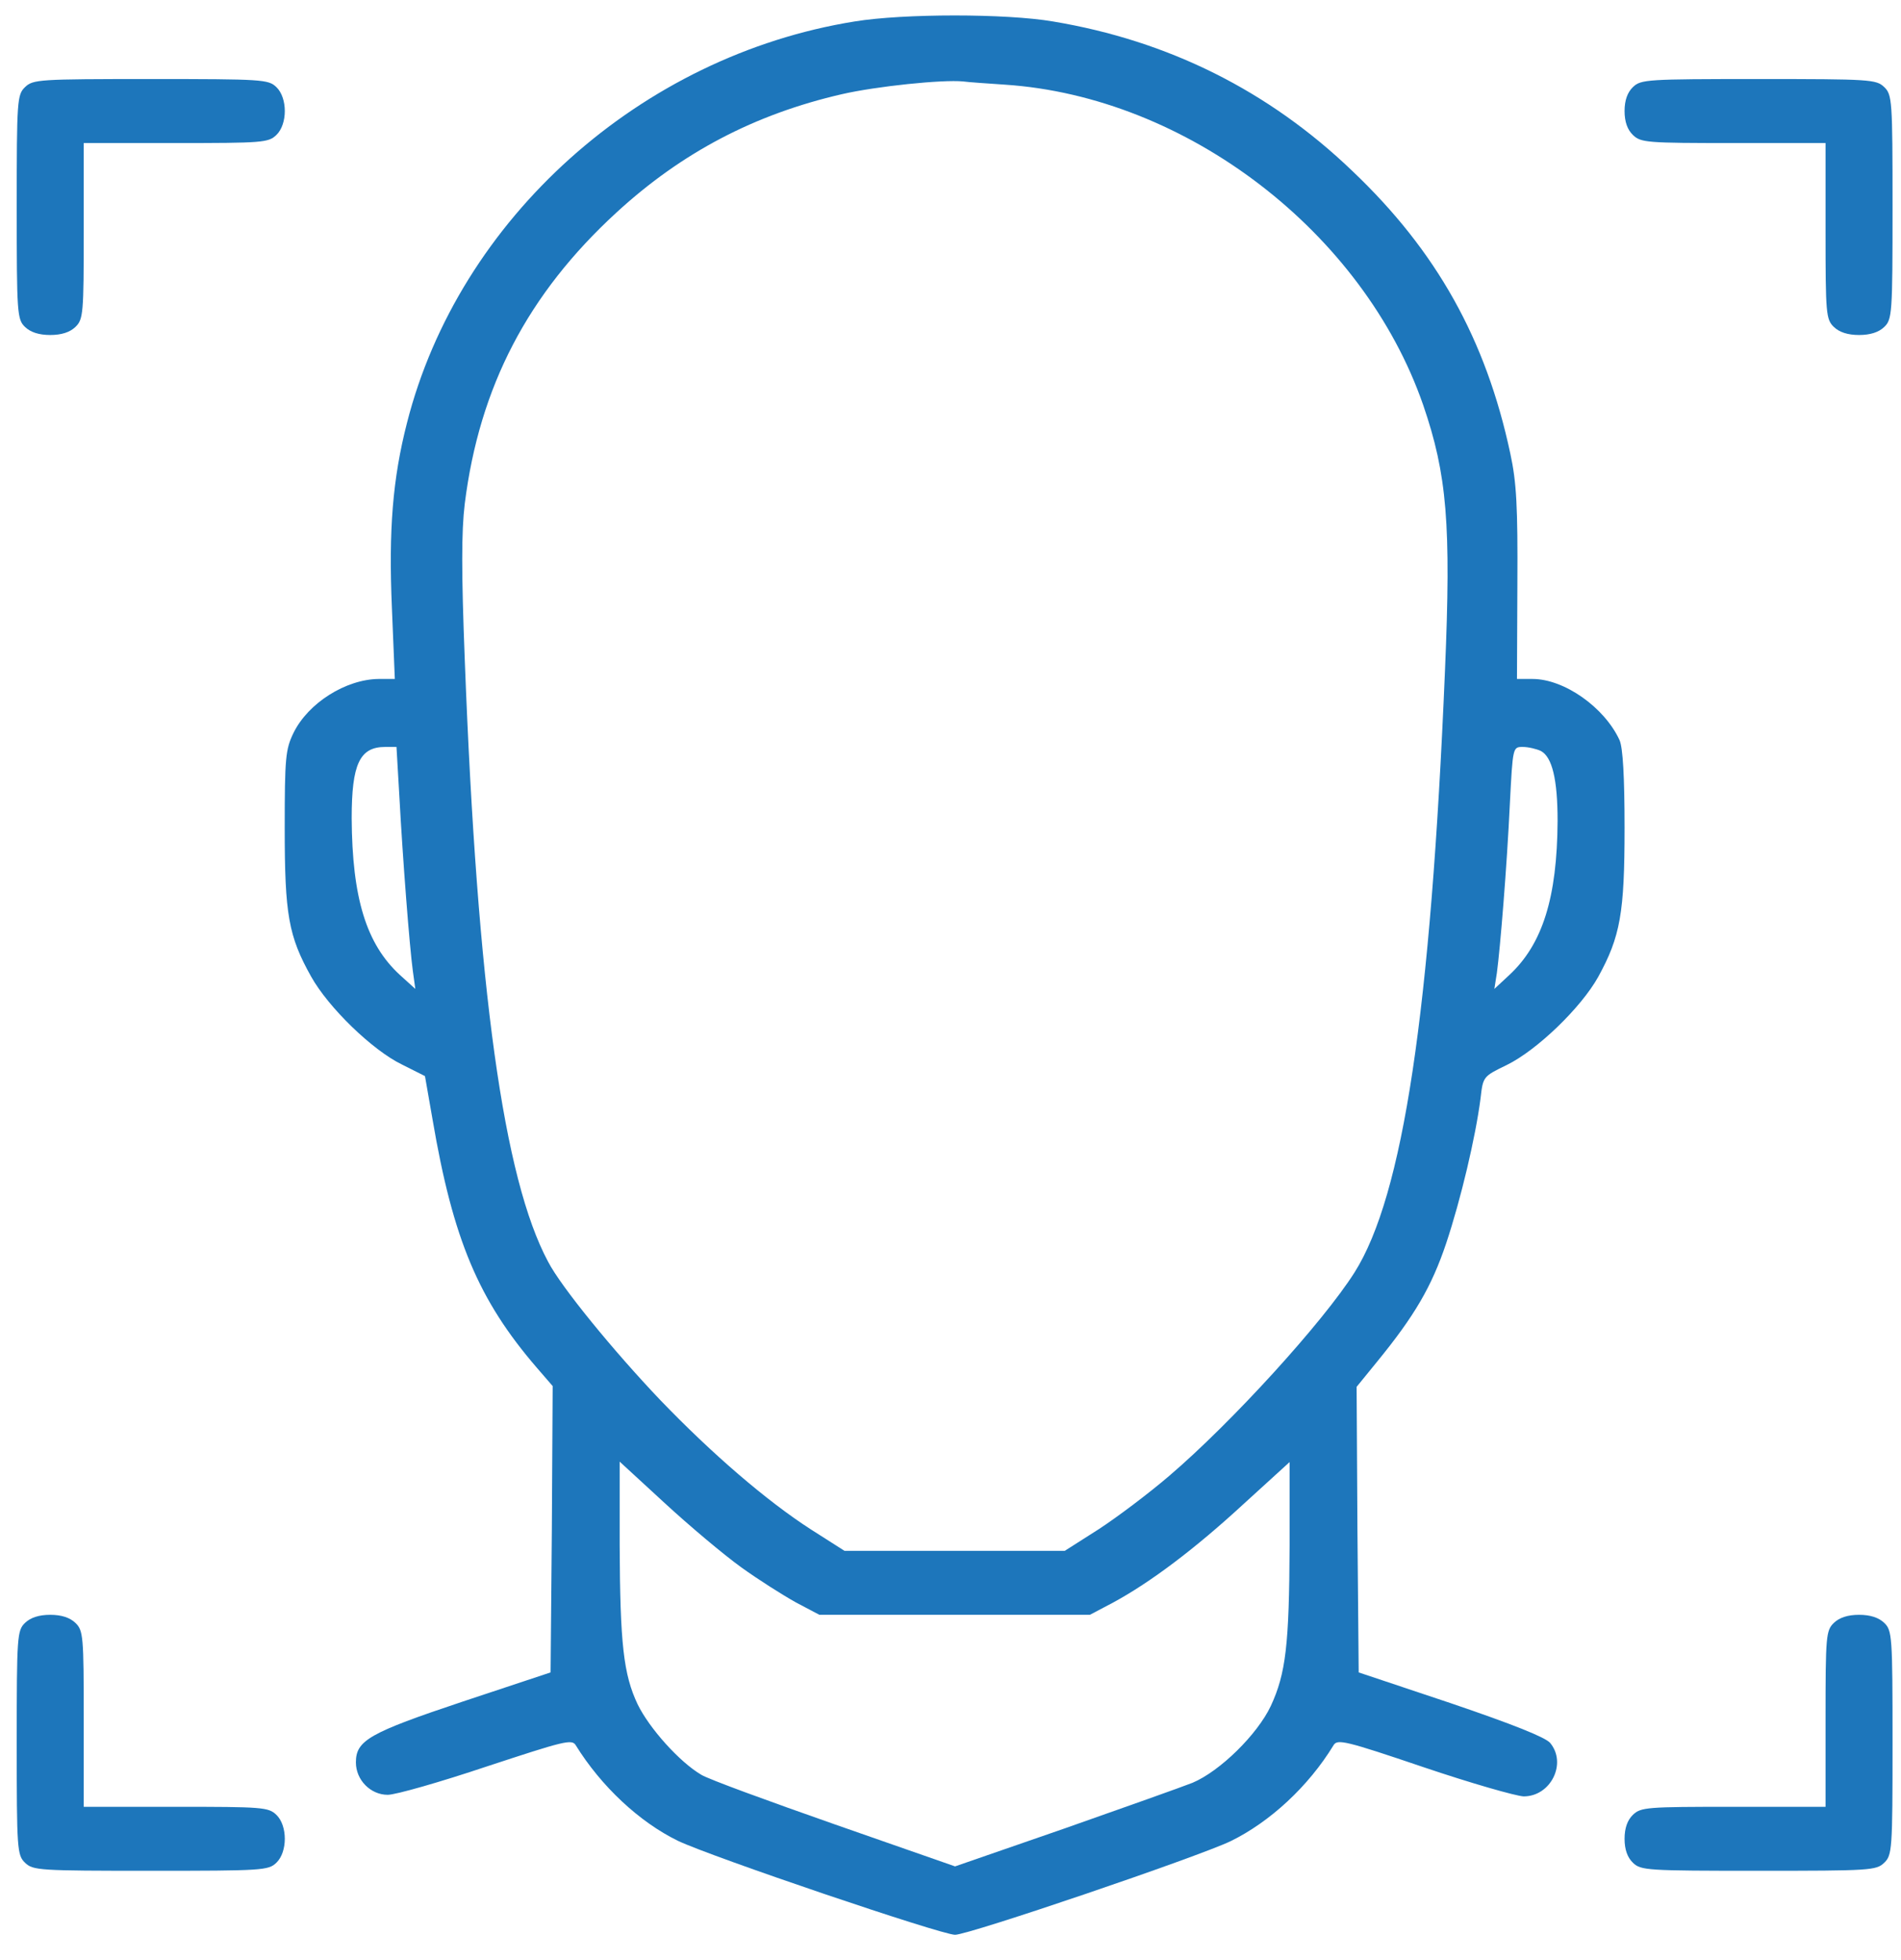 <svg width="65" height="67" viewBox="0 0 65 67" fill="none" xmlns="http://www.w3.org/2000/svg">
<path d="M29.22 0.734C21.904 1.909 15.691 7.474 13.915 14.46C13.428 16.361 13.285 18.111 13.4 20.777L13.5 23.21H12.942C11.825 23.224 10.537 24.03 10.035 25.056C9.763 25.616 9.735 25.904 9.735 28.31C9.735 31.263 9.864 32.001 10.637 33.382C11.224 34.435 12.727 35.898 13.743 36.39L14.531 36.786L14.789 38.263C15.49 42.378 16.363 44.443 18.353 46.753L18.897 47.382L18.869 52.277L18.826 57.171L15.819 58.169C12.627 59.236 12.169 59.495 12.169 60.247C12.169 60.849 12.67 61.355 13.257 61.355C13.529 61.355 15.061 60.917 16.65 60.384C19.27 59.523 19.556 59.441 19.685 59.659C20.558 61.068 21.861 62.284 23.178 62.927C24.323 63.474 32.183 66.14 32.656 66.14C33.128 66.14 40.931 63.487 42.076 62.941C43.422 62.284 44.739 61.068 45.598 59.659C45.727 59.441 46.013 59.509 48.676 60.411C50.294 60.958 51.826 61.396 52.098 61.409C53.029 61.409 53.587 60.275 53 59.577C52.828 59.386 51.74 58.949 49.607 58.224L46.457 57.171L46.414 52.29L46.386 47.409L47.087 46.548C48.361 44.989 48.948 43.992 49.449 42.501C49.95 40.997 50.452 38.878 50.623 37.552C50.709 36.8 50.709 36.8 51.525 36.404C52.556 35.898 54.059 34.449 54.646 33.396C55.405 32.015 55.548 31.208 55.548 28.296C55.548 26.56 55.491 25.562 55.377 25.302C54.861 24.181 53.487 23.21 52.399 23.21H51.869L51.883 19.956C51.898 17.331 51.855 16.484 51.64 15.499C50.809 11.603 49.12 8.581 46.242 5.847C43.379 3.099 39.943 1.39 36.006 0.734C34.403 0.46 30.895 0.46 29.22 0.734ZM34.36 2.894C40.573 3.304 46.615 7.939 48.662 13.845C49.478 16.224 49.621 17.919 49.407 22.937C48.92 34.585 47.975 40.874 46.314 43.499C45.24 45.195 42.119 48.626 39.972 50.458C39.285 51.046 38.197 51.867 37.566 52.277L36.407 53.015H32.642H28.876L27.717 52.277C26.213 51.306 24.352 49.706 22.577 47.861C20.988 46.193 19.184 43.992 18.74 43.13C17.222 40.3 16.32 33.847 15.891 22.54C15.776 19.56 15.776 18.179 15.891 17.222C16.392 13.216 18.053 10.044 21.074 7.269C23.321 5.204 25.812 3.906 28.776 3.222C29.964 2.948 32.226 2.716 32.928 2.784C33.128 2.812 33.773 2.853 34.36 2.894ZM13.658 27.271C13.772 29.376 14.001 32.343 14.116 33.191L14.201 33.806L13.672 33.327C12.527 32.275 12.04 30.702 12.025 27.968C12.025 26.122 12.297 25.534 13.171 25.534H13.557L13.658 27.271ZM52.685 25.671C53.072 25.876 53.258 26.642 53.258 28.064C53.243 30.689 52.742 32.275 51.611 33.327L51.096 33.806L51.182 33.259C51.296 32.411 51.525 29.622 51.626 27.476C51.726 25.534 51.726 25.534 52.069 25.534C52.255 25.534 52.542 25.603 52.685 25.671ZM25.34 53.575C25.927 53.999 26.772 54.532 27.215 54.779L28.017 55.202H32.642H37.266L38.068 54.779C39.328 54.095 40.845 52.96 42.534 51.402L44.095 49.98V52.824C44.081 56.228 43.966 57.212 43.451 58.32C42.993 59.29 41.718 60.548 40.773 60.945C40.43 61.081 38.468 61.779 36.407 62.503L32.656 63.802L28.547 62.367C26.285 61.574 24.223 60.822 23.98 60.671C23.235 60.234 22.205 59.085 21.804 58.265C21.317 57.239 21.202 56.187 21.188 52.824V49.966L22.734 51.388C23.579 52.167 24.753 53.152 25.34 53.575Z" fill="#1D76BB"/>
<path d="M0.858 2.976C0.586 3.236 0.572 3.427 0.572 7.077C0.572 10.728 0.586 10.919 0.858 11.179C1.044 11.357 1.331 11.452 1.717 11.452C2.104 11.452 2.39 11.357 2.576 11.179C2.848 10.919 2.863 10.728 2.863 7.898V4.89H6.012C8.976 4.89 9.176 4.876 9.448 4.616C9.835 4.247 9.835 3.345 9.448 2.976C9.176 2.716 8.976 2.702 5.153 2.702C1.331 2.702 1.13 2.716 0.858 2.976Z" fill="#1D76BB"/>
<path d="M55.835 2.976C55.649 3.154 55.548 3.427 55.548 3.796C55.548 4.165 55.649 4.439 55.835 4.616C56.107 4.876 56.307 4.89 59.271 4.89H62.42V7.898C62.42 10.728 62.435 10.919 62.707 11.179C62.893 11.357 63.179 11.452 63.566 11.452C63.952 11.452 64.239 11.357 64.425 11.179C64.697 10.919 64.711 10.728 64.711 7.077C64.711 3.427 64.697 3.236 64.425 2.976C64.153 2.716 63.952 2.702 60.13 2.702C56.307 2.702 56.107 2.716 55.835 2.976Z" fill="#1D76BB"/>
<path d="M0.858 55.476C0.586 55.736 0.572 55.927 0.572 59.577C0.572 63.228 0.586 63.419 0.858 63.679C1.13 63.939 1.331 63.952 5.153 63.952C8.976 63.952 9.176 63.939 9.448 63.679C9.835 63.31 9.835 62.407 9.448 62.038C9.176 61.779 8.976 61.765 6.012 61.765H2.863V58.757C2.863 55.927 2.848 55.736 2.576 55.476C2.39 55.298 2.104 55.202 1.717 55.202C1.331 55.202 1.044 55.298 0.858 55.476Z" fill="#1D76BB"/>
<path d="M62.707 55.476C62.435 55.736 62.42 55.927 62.42 58.757V61.765H59.271C56.307 61.765 56.107 61.779 55.835 62.038C55.649 62.216 55.548 62.489 55.548 62.859C55.548 63.228 55.649 63.501 55.835 63.679C56.107 63.939 56.307 63.952 60.13 63.952C63.952 63.952 64.153 63.939 64.425 63.679C64.697 63.419 64.711 63.228 64.711 59.577C64.711 55.927 64.697 55.736 64.425 55.476C64.239 55.298 63.952 55.202 63.566 55.202C63.179 55.202 62.893 55.298 62.707 55.476Z" fill="#1D76BB"/>
</svg>

